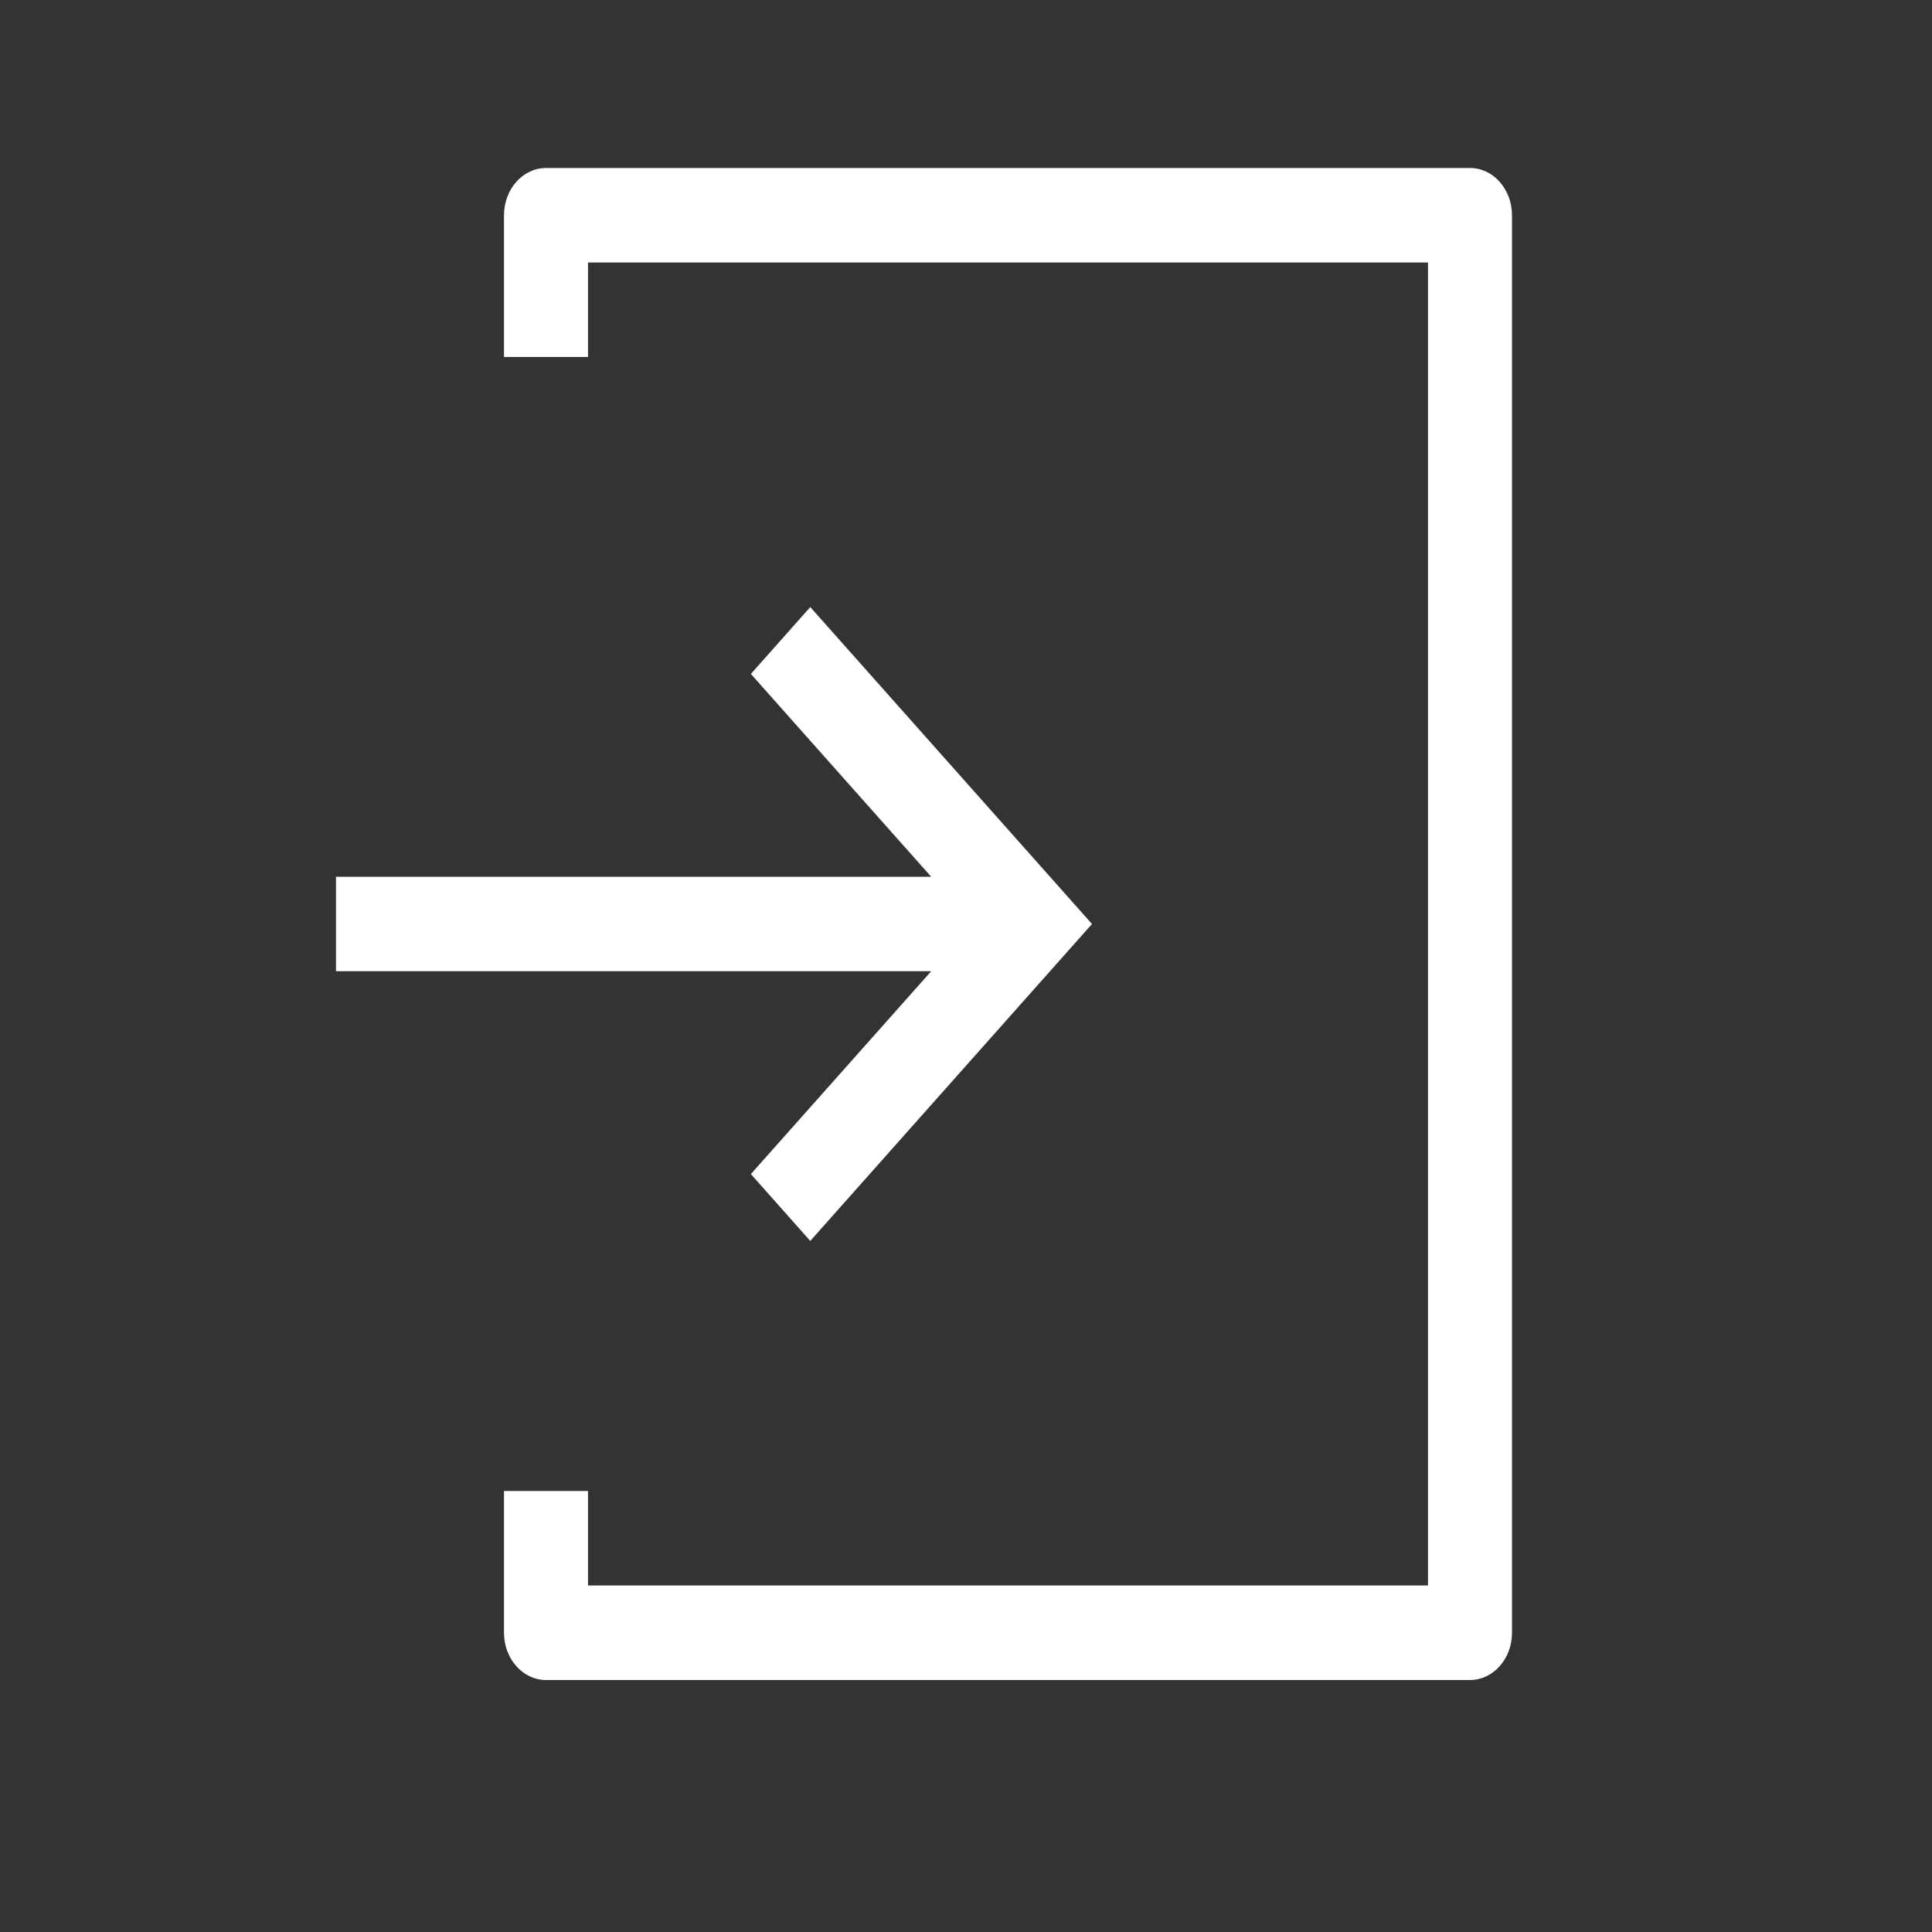 <svg width="23" height="23" viewBox="0 0 23 23" fill="none" xmlns="http://www.w3.org/2000/svg">
<rect x="0" y="0" width="23" height="23" fill="#333333" stroke="none"/>
<path d="M17.5 2H6.5C6.224 2 6 2.252 6 2.563V4.25H7V3.125H17V18.875H7V17.75H6V19.438C6 19.748 6.224 20 6.5 20H17.5C17.776 20 18 19.748 18 19.438V2.563C18 2.252 17.776 2 17.5 2V2Z" fill="white"/>
<path d="M8.939 13.977L9.646 14.773L13 11L9.646 7.227L8.939 8.023L11.086 10.438H4V11.562H11.086L8.939 13.977Z" fill="white"/>
</svg>
